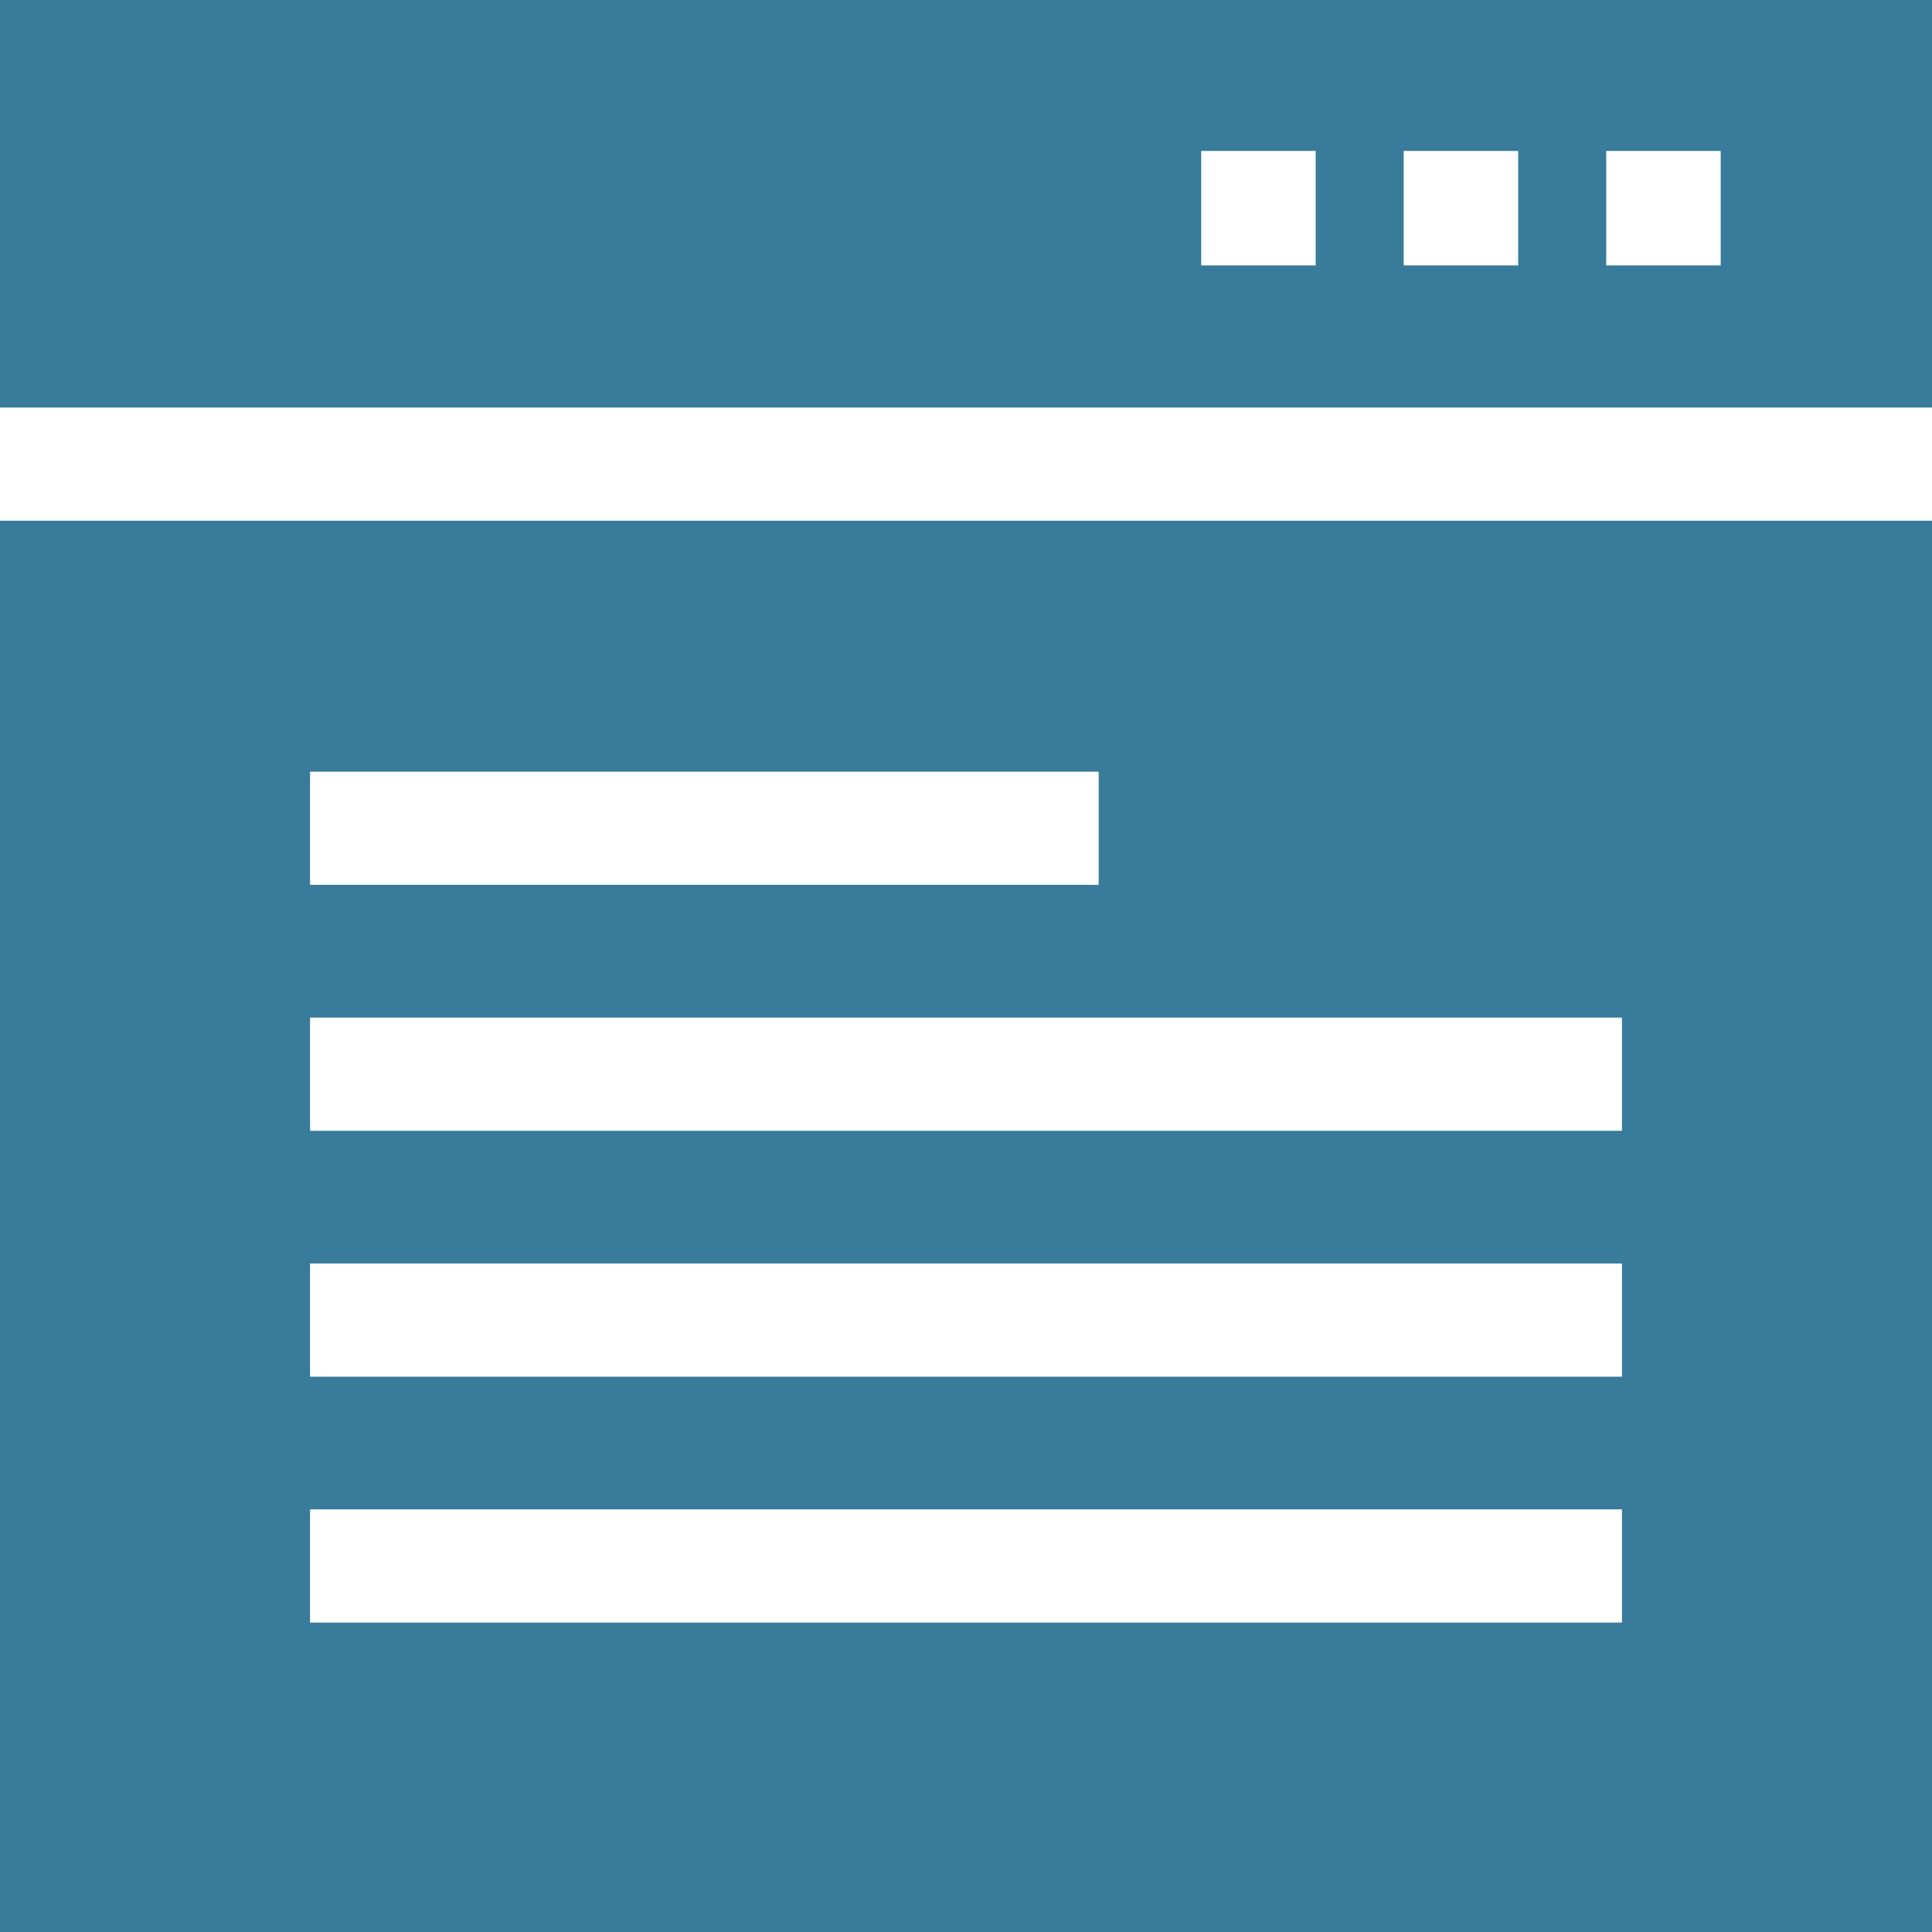 <svg width="40" height="40" viewBox="0 0 40 40" fill="none" xmlns="http://www.w3.org/2000/svg">
<g clip-path="url(#clip0_21_486)">
<path d="M0 0V8.438H40V0H0ZM27.239 5.495H24.87V3.125H27.239V5.495ZM31.432 5.495H29.062V3.125H31.432V5.495ZM35.625 5.495H33.255V3.125H35.625V5.495ZM0 10.781V40H40V10.781H0ZM6.419 15.977H22.747V18.32H6.419V15.977ZM33.581 33.594H6.419V31.25H33.581V33.594ZM33.581 28.503H6.419V26.159H33.581V28.503ZM33.581 23.412H6.419V21.068H33.581V23.412Z" fill="#387B9B"/>
</g>
<defs>
<clipPath id="clip0_21_486">
<rect width="40" height="40" fill="white"/>
</clipPath>
</defs>
</svg>
